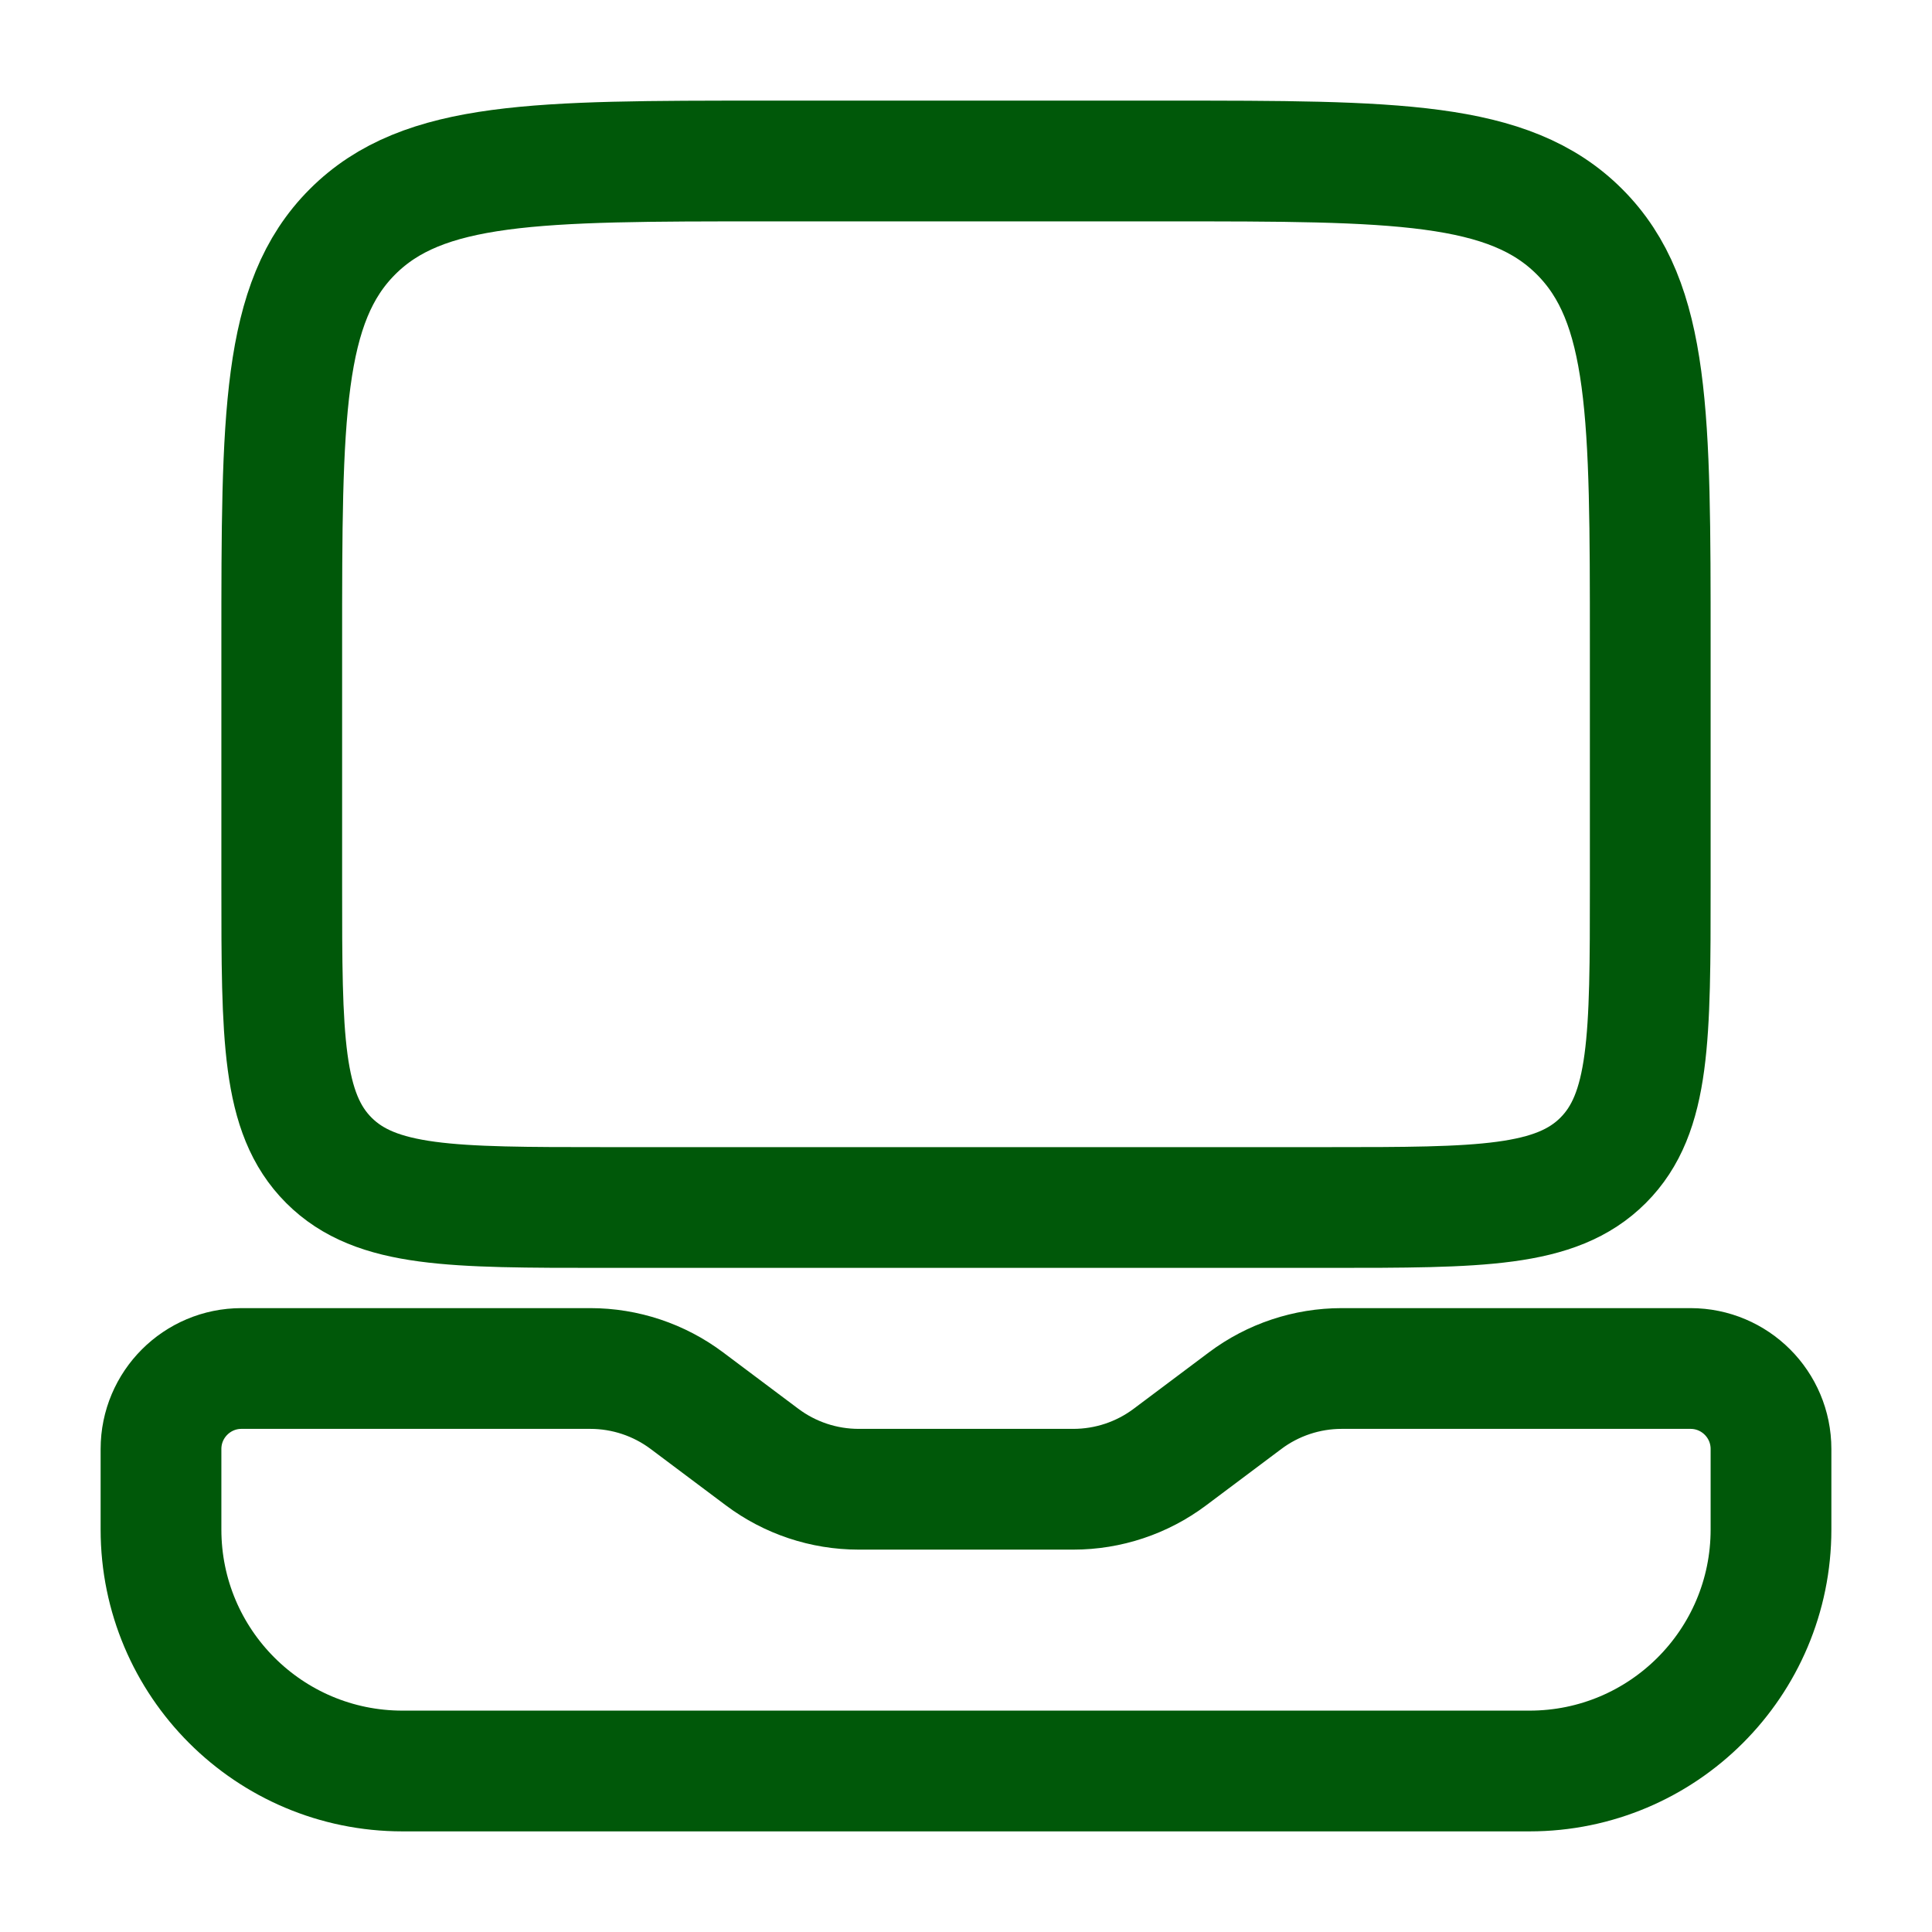 <svg width="42" height="42" viewBox="0 0 42 42" fill="none" xmlns="http://www.w3.org/2000/svg">
<path d="M25.375 3.5H16.625C11.675 3.5 9.2 3.5 7.663 5.038C6.125 6.575 6.125 9.05 6.125 14V19.25C6.125 22.55 6.125 24.2 7.15 25.225C8.175 26.25 9.825 26.25 13.125 26.25H28.875C32.175 26.25 33.825 26.25 34.85 25.225C35.875 24.2 35.875 22.55 35.875 19.25V14C35.875 9.05 35.875 6.575 34.337 5.038C32.8 3.5 30.325 3.5 25.375 3.5Z" stroke="#005809" stroke-width="2.625"/>
<path d="M8.75 38.5H33.25C36.15 38.5 38.5 36.15 38.5 33.25V31.5C38.5 30.534 37.717 29.75 36.75 29.75H29.167C28.409 29.75 27.672 29.996 27.067 30.45L25.433 31.675C24.828 32.129 24.091 32.375 23.333 32.375H18.667C17.909 32.375 17.172 32.129 16.567 31.675L14.933 30.45C14.328 29.996 13.591 29.75 12.833 29.75H5.25C4.284 29.75 3.5 30.534 3.5 31.5V33.25C3.5 36.15 5.851 38.5 8.75 38.5Z" stroke="#005809" stroke-width="2.625" stroke-linecap="round"/>
</svg>
